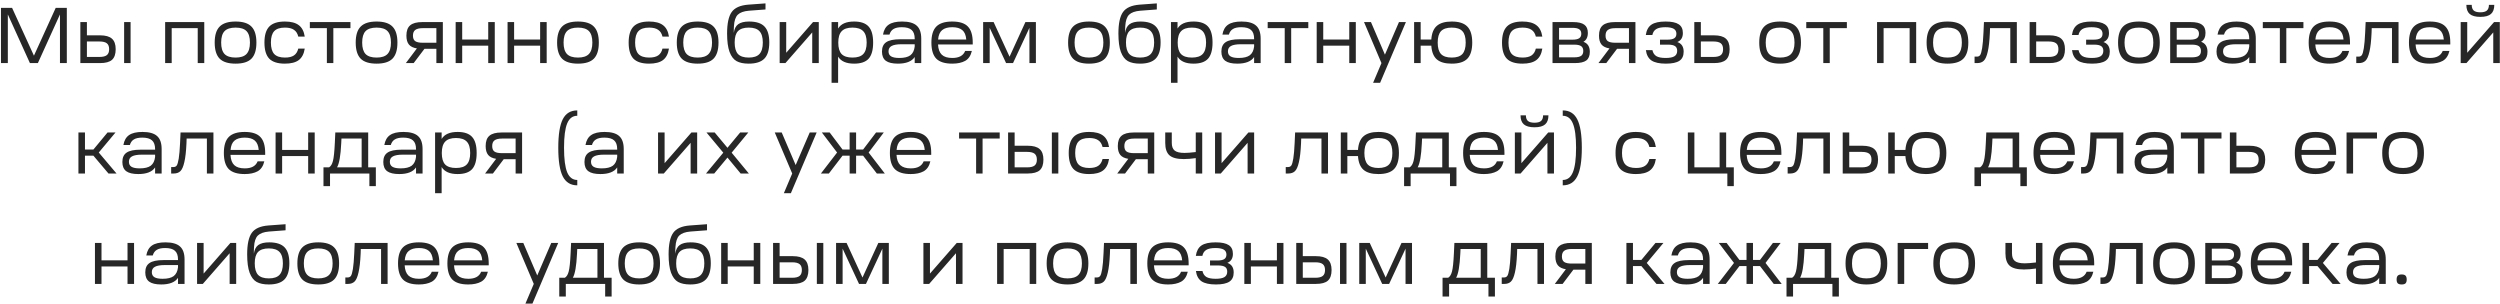 <?xml version="1.0" encoding="UTF-8"?> <svg xmlns="http://www.w3.org/2000/svg" width="634" height="77" viewBox="0 0 634 77" fill="none"> <path d="M0.246 16V2H3.066L8.606 14.12L14.126 2H16.946V16H15.206V3.66L9.606 16H7.586L1.986 3.66V16H0.246ZM25.378 16H20.378V5.6H22.038V8.96H25.358C26.744 8.96 27.751 9.24 28.378 9.8C29.018 10.36 29.338 11.253 29.338 12.48C29.338 13.72 29.024 14.62 28.398 15.18C27.771 15.727 26.765 16 25.378 16ZM25.218 10.52H22.038V14.44H25.218C26.084 14.44 26.711 14.287 27.098 13.98C27.485 13.673 27.678 13.173 27.678 12.48C27.678 11.787 27.485 11.287 27.098 10.98C26.711 10.673 26.084 10.52 25.218 10.52ZM31.478 16V5.6H33.118V16H31.478ZM41.882 16V5.6H51.802V16H50.142V7.14H43.542V16H41.882ZM55.706 6.74C56.546 5.887 57.892 5.46 59.746 5.46C61.599 5.46 62.939 5.887 63.766 6.74C64.606 7.58 65.026 8.933 65.026 10.8C65.026 12.667 64.606 14.027 63.766 14.88C62.939 15.72 61.599 16.14 59.746 16.14C57.892 16.14 56.546 15.72 55.706 14.88C54.866 14.027 54.446 12.667 54.446 10.8C54.446 8.933 54.866 7.58 55.706 6.74ZM56.086 10.8C56.086 12.12 56.372 13.087 56.946 13.7C57.532 14.3 58.466 14.6 59.746 14.6C61.012 14.6 61.932 14.3 62.506 13.7C63.092 13.087 63.386 12.12 63.386 10.8C63.386 9.467 63.099 8.5 62.526 7.9C61.952 7.3 61.026 7 59.746 7C58.466 7 57.532 7.3 56.946 7.9C56.372 8.5 56.086 9.467 56.086 10.8ZM72.243 16.14C70.43 16.14 69.11 15.72 68.283 14.88C67.47 14.027 67.063 12.667 67.063 10.8C67.063 8.933 67.47 7.58 68.283 6.74C69.11 5.887 70.43 5.46 72.243 5.46C73.79 5.46 74.963 5.767 75.763 6.38C76.576 6.98 77.083 7.947 77.283 9.28H75.643C75.456 8.493 75.09 7.92 74.543 7.56C74.01 7.187 73.25 7 72.263 7C71.01 7 70.103 7.3 69.543 7.9C68.983 8.5 68.703 9.467 68.703 10.8C68.703 12.12 68.983 13.087 69.543 13.7C70.116 14.3 71.023 14.6 72.263 14.6C73.25 14.6 74.01 14.42 74.543 14.06C75.09 13.687 75.456 13.107 75.643 12.32H77.283C77.083 13.653 76.576 14.627 75.763 15.24C74.963 15.84 73.79 16.14 72.243 16.14ZM78.575 7.14V5.6H88.875V7.14H84.535V16H82.895V7.14H78.575ZM91.468 6.74C92.308 5.887 93.654 5.46 95.507 5.46C97.361 5.46 98.701 5.887 99.528 6.74C100.368 7.58 100.788 8.933 100.788 10.8C100.788 12.667 100.368 14.027 99.528 14.88C98.701 15.72 97.361 16.14 95.507 16.14C93.654 16.14 92.308 15.72 91.468 14.88C90.627 14.027 90.207 12.667 90.207 10.8C90.207 8.933 90.627 7.58 91.468 6.74ZM91.847 10.8C91.847 12.12 92.134 13.087 92.707 13.7C93.294 14.3 94.228 14.6 95.507 14.6C96.774 14.6 97.694 14.3 98.267 13.7C98.854 13.087 99.147 12.12 99.147 10.8C99.147 9.467 98.861 8.5 98.287 7.9C97.714 7.3 96.787 7 95.507 7C94.228 7 93.294 7.3 92.707 7.9C92.134 8.5 91.847 9.467 91.847 10.8ZM102.925 16L105.725 12.28C104.805 12.133 104.131 11.807 103.705 11.3C103.278 10.78 103.065 10.027 103.065 9.04C103.065 7.827 103.385 6.953 104.025 6.42C104.665 5.873 105.685 5.6 107.085 5.6H112.305V16H110.665V12.38H107.645L104.905 16H102.925ZM105.305 7.6C104.918 7.893 104.725 8.373 104.725 9.04C104.725 9.707 104.918 10.173 105.305 10.44C105.691 10.707 106.325 10.84 107.205 10.84H110.665V7.14H107.205C106.338 7.14 105.705 7.293 105.305 7.6ZM115.554 16V5.6H117.214V10.02H123.814V5.6H125.474V16H123.814V11.58H117.214V16H115.554ZM128.718 16V5.6H130.378V10.02H136.978V5.6H138.638V16H136.978V11.58H130.378V16H128.718ZM142.542 6.74C143.382 5.887 144.728 5.46 146.582 5.46C148.435 5.46 149.775 5.887 150.602 6.74C151.442 7.58 151.862 8.933 151.862 10.8C151.862 12.667 151.442 14.027 150.602 14.88C149.775 15.72 148.435 16.14 146.582 16.14C144.728 16.14 143.382 15.72 142.542 14.88C141.702 14.027 141.282 12.667 141.282 10.8C141.282 8.933 141.702 7.58 142.542 6.74ZM142.922 10.8C142.922 12.12 143.208 13.087 143.782 13.7C144.368 14.3 145.302 14.6 146.582 14.6C147.848 14.6 148.768 14.3 149.342 13.7C149.928 13.087 150.222 12.12 150.222 10.8C150.222 9.467 149.935 8.5 149.362 7.9C148.788 7.3 147.862 7 146.582 7C145.302 7 144.368 7.3 143.782 7.9C143.208 8.5 142.922 9.467 142.922 10.8ZM164.606 16.14C162.793 16.14 161.473 15.72 160.646 14.88C159.833 14.027 159.426 12.667 159.426 10.8C159.426 8.933 159.833 7.58 160.646 6.74C161.473 5.887 162.793 5.46 164.606 5.46C166.153 5.46 167.326 5.767 168.126 6.38C168.94 6.98 169.446 7.947 169.646 9.28H168.006C167.82 8.493 167.453 7.92 166.906 7.56C166.373 7.187 165.613 7 164.626 7C163.373 7 162.466 7.3 161.906 7.9C161.346 8.5 161.066 9.467 161.066 10.8C161.066 12.12 161.346 13.087 161.906 13.7C162.48 14.3 163.386 14.6 164.626 14.6C165.613 14.6 166.373 14.42 166.906 14.06C167.453 13.687 167.82 13.107 168.006 12.32H169.646C169.446 13.653 168.94 14.627 168.126 15.24C167.326 15.84 166.153 16.14 164.606 16.14ZM172.893 6.74C173.733 5.887 175.08 5.46 176.933 5.46C178.787 5.46 180.127 5.887 180.953 6.74C181.793 7.58 182.213 8.933 182.213 10.8C182.213 12.667 181.793 14.027 180.953 14.88C180.127 15.72 178.787 16.14 176.933 16.14C175.08 16.14 173.733 15.72 172.893 14.88C172.053 14.027 171.633 12.667 171.633 10.8C171.633 8.933 172.053 7.58 172.893 6.74ZM173.273 10.8C173.273 12.12 173.56 13.087 174.133 13.7C174.72 14.3 175.653 14.6 176.933 14.6C178.2 14.6 179.12 14.3 179.693 13.7C180.28 13.087 180.573 12.12 180.573 10.8C180.573 9.467 180.287 8.5 179.713 7.9C179.14 7.3 178.213 7 176.933 7C175.653 7 174.72 7.3 174.133 7.9C173.56 8.5 173.273 9.467 173.273 10.8ZM189.75 1.18L194.13 0.86V2.4L189.91 2.72C188.63 2.827 187.697 3.16 187.11 3.72C186.537 4.28 186.21 5.247 186.13 6.62C186.09 7.22 186.077 7.793 186.09 8.34C186.224 7.327 186.597 6.593 187.21 6.14C187.837 5.687 188.757 5.46 189.97 5.46C191.77 5.46 193.07 5.88 193.87 6.72C194.684 7.56 195.09 8.907 195.09 10.76C195.09 12.64 194.677 14.007 193.85 14.86C193.024 15.713 191.697 16.14 189.87 16.14C188.59 16.14 187.564 15.927 186.79 15.5C186.03 15.073 185.437 14.293 185.01 13.16C184.597 12.027 184.39 10.473 184.39 8.5C184.39 5.967 184.777 4.153 185.55 3.06C186.324 1.967 187.724 1.34 189.75 1.18ZM187.15 7.9C186.59 8.487 186.31 9.447 186.31 10.78C186.31 12.113 186.59 13.087 187.15 13.7C187.724 14.3 188.637 14.6 189.89 14.6C191.13 14.6 192.03 14.3 192.59 13.7C193.164 13.087 193.45 12.113 193.45 10.78C193.45 9.46 193.164 8.5 192.59 7.9C192.03 7.3 191.13 7 189.89 7C188.637 7 187.724 7.3 187.15 7.9ZM199.182 16H197.722V5.6H199.382V13.38L206.182 5.6H207.642V16H205.982V8.22L199.182 16ZM210.886 21V5.6H212.546V7.24C213.252 6.053 214.606 5.46 216.606 5.46C218.299 5.46 219.526 5.887 220.286 6.74C221.046 7.58 221.426 8.933 221.426 10.8C221.426 12.667 221.046 14.027 220.286 14.88C219.526 15.72 218.299 16.14 216.606 16.14C214.619 16.14 213.266 15.547 212.546 14.36V21H210.886ZM213.426 13.7C213.999 14.3 214.919 14.6 216.186 14.6C217.452 14.6 218.366 14.3 218.926 13.7C219.499 13.1 219.786 12.133 219.786 10.8C219.786 9.48 219.499 8.52 218.926 7.92C218.352 7.307 217.439 7 216.186 7C214.932 7 214.019 7.307 213.446 7.92C212.872 8.52 212.586 9.48 212.586 10.8C212.586 12.133 212.866 13.1 213.426 13.7ZM227.709 16.14C226.323 16.14 225.303 15.9 224.649 15.42C223.996 14.927 223.669 14.147 223.669 13.08C223.669 11.973 224.029 11.18 224.749 10.7C225.469 10.207 226.643 9.96 228.269 9.96H231.969V9.82C231.969 8.793 231.709 8.053 231.189 7.6C230.683 7.133 229.856 6.9 228.709 6.9C227.789 6.9 227.083 7.053 226.589 7.36C226.096 7.653 225.756 8.127 225.569 8.78H223.929C224.129 7.62 224.609 6.78 225.369 6.26C226.129 5.727 227.263 5.46 228.769 5.46C230.476 5.46 231.709 5.807 232.469 6.5C233.243 7.18 233.629 8.28 233.629 9.8V16H231.969V14.46C231.223 15.58 229.803 16.14 227.709 16.14ZM225.329 13.02C225.329 13.607 225.549 14.033 225.989 14.3C226.443 14.567 227.136 14.7 228.069 14.7C229.323 14.7 230.256 14.473 230.869 14.02C231.483 13.553 231.849 12.813 231.969 11.8V11.22H228.649C227.489 11.22 226.643 11.367 226.109 11.66C225.589 11.94 225.329 12.393 225.329 13.02ZM237.444 14.88C236.617 14.027 236.204 12.667 236.204 10.8C236.204 8.933 236.617 7.58 237.444 6.74C238.284 5.887 239.63 5.46 241.484 5.46C243.337 5.46 244.664 5.887 245.464 6.74C246.277 7.58 246.684 8.933 246.684 10.8V11.28H237.884C237.95 12.467 238.27 13.333 238.844 13.88C239.43 14.427 240.317 14.7 241.504 14.7C243.21 14.7 244.297 14.107 244.764 12.92H246.464C246.184 14.12 245.617 14.96 244.764 15.44C243.91 15.907 242.817 16.14 241.484 16.14C239.63 16.14 238.284 15.72 237.444 14.88ZM241.504 6.9C240.37 6.9 239.51 7.147 238.924 7.64C238.337 8.12 237.997 8.913 237.904 10.02H245.044C244.95 8.913 244.617 8.12 244.044 7.64C243.47 7.147 242.624 6.9 241.504 6.9ZM250.983 16H249.323V5.6H251.983L256.023 14.38L260.043 5.6H262.703V16H261.063V7.06L256.903 16H255.143L250.983 7.06V16ZM272.132 6.74C272.972 5.887 274.318 5.46 276.172 5.46C278.025 5.46 279.365 5.887 280.192 6.74C281.032 7.58 281.452 8.933 281.452 10.8C281.452 12.667 281.032 14.027 280.192 14.88C279.365 15.72 278.025 16.14 276.172 16.14C274.318 16.14 272.972 15.72 272.132 14.88C271.292 14.027 270.872 12.667 270.872 10.8C270.872 8.933 271.292 7.58 272.132 6.74ZM272.512 10.8C272.512 12.12 272.798 13.087 273.372 13.7C273.958 14.3 274.892 14.6 276.172 14.6C277.438 14.6 278.358 14.3 278.932 13.7C279.518 13.087 279.812 12.12 279.812 10.8C279.812 9.467 279.525 8.5 278.952 7.9C278.378 7.3 277.452 7 276.172 7C274.892 7 273.958 7.3 273.372 7.9C272.798 8.5 272.512 9.467 272.512 10.8ZM288.989 1.18L293.369 0.86V2.4L289.149 2.72C287.869 2.827 286.935 3.16 286.349 3.72C285.775 4.28 285.449 5.247 285.369 6.62C285.329 7.22 285.315 7.793 285.329 8.34C285.462 7.327 285.835 6.593 286.449 6.14C287.075 5.687 287.995 5.46 289.209 5.46C291.009 5.46 292.309 5.88 293.109 6.72C293.922 7.56 294.329 8.907 294.329 10.76C294.329 12.64 293.915 14.007 293.089 14.86C292.262 15.713 290.935 16.14 289.109 16.14C287.829 16.14 286.802 15.927 286.029 15.5C285.269 15.073 284.675 14.293 284.249 13.16C283.835 12.027 283.629 10.473 283.629 8.5C283.629 5.967 284.015 4.153 284.789 3.06C285.562 1.967 286.962 1.34 288.989 1.18ZM286.389 7.9C285.829 8.487 285.549 9.447 285.549 10.78C285.549 12.113 285.829 13.087 286.389 13.7C286.962 14.3 287.875 14.6 289.129 14.6C290.369 14.6 291.269 14.3 291.829 13.7C292.402 13.087 292.689 12.113 292.689 10.78C292.689 9.46 292.402 8.5 291.829 7.9C291.269 7.3 290.369 7 289.129 7C287.875 7 286.962 7.3 286.389 7.9ZM296.96 21V5.6H298.62V7.24C299.327 6.053 300.68 5.46 302.68 5.46C304.373 5.46 305.6 5.887 306.36 6.74C307.12 7.58 307.5 8.933 307.5 10.8C307.5 12.667 307.12 14.027 306.36 14.88C305.6 15.72 304.373 16.14 302.68 16.14C300.693 16.14 299.34 15.547 298.62 14.36V21H296.96ZM299.5 13.7C300.073 14.3 300.993 14.6 302.26 14.6C303.527 14.6 304.44 14.3 305 13.7C305.573 13.1 305.86 12.133 305.86 10.8C305.86 9.48 305.573 8.52 305 7.92C304.427 7.307 303.513 7 302.26 7C301.007 7 300.093 7.307 299.52 7.92C298.947 8.52 298.66 9.48 298.66 10.8C298.66 12.133 298.94 13.1 299.5 13.7ZM313.783 16.14C312.397 16.14 311.377 15.9 310.723 15.42C310.07 14.927 309.743 14.147 309.743 13.08C309.743 11.973 310.103 11.18 310.823 10.7C311.543 10.207 312.717 9.96 314.343 9.96H318.043V9.82C318.043 8.793 317.783 8.053 317.263 7.6C316.757 7.133 315.93 6.9 314.783 6.9C313.863 6.9 313.157 7.053 312.663 7.36C312.17 7.653 311.83 8.127 311.643 8.78H310.003C310.203 7.62 310.683 6.78 311.443 6.26C312.203 5.727 313.337 5.46 314.843 5.46C316.55 5.46 317.783 5.807 318.543 6.5C319.317 7.18 319.703 8.28 319.703 9.8V16H318.043V14.46C317.297 15.58 315.877 16.14 313.783 16.14ZM311.403 13.02C311.403 13.607 311.623 14.033 312.063 14.3C312.517 14.567 313.21 14.7 314.143 14.7C315.397 14.7 316.33 14.473 316.943 14.02C317.557 13.553 317.923 12.813 318.043 11.8V11.22H314.723C313.563 11.22 312.717 11.367 312.183 11.66C311.663 11.94 311.403 12.393 311.403 13.02ZM321.485 7.14V5.6H331.785V7.14H327.445V16H325.805V7.14H321.485ZM333.913 16V5.6H335.573V10.02H342.173V5.6H343.833V16H342.173V11.58H335.573V16H333.913ZM350.337 16L345.917 5.6H347.677L351.217 13.86L354.777 5.6H356.537L349.997 21H348.217L350.337 16ZM360.28 16H358.62V5.6H360.28V10.02H362.98C363.087 8.433 363.553 7.28 364.38 6.56C365.22 5.827 366.48 5.46 368.16 5.46C369.987 5.46 371.307 5.887 372.12 6.74C372.947 7.58 373.36 8.933 373.36 10.8C373.36 12.667 372.947 14.027 372.12 14.88C371.307 15.72 369.987 16.14 368.16 16.14C366.467 16.14 365.207 15.78 364.38 15.06C363.553 14.34 363.087 13.18 362.98 11.58H360.28V16ZM364.6 10.8C364.6 12.12 364.88 13.087 365.44 13.7C366.013 14.3 366.92 14.6 368.16 14.6C369.4 14.6 370.3 14.3 370.86 13.7C371.42 13.087 371.7 12.12 371.7 10.8C371.7 9.453 371.42 8.487 370.86 7.9C370.313 7.3 369.413 7 368.16 7C366.92 7 366.013 7.3 365.44 7.9C364.88 8.5 364.6 9.467 364.6 10.8ZM386.091 16.14C384.277 16.14 382.957 15.72 382.131 14.88C381.317 14.027 380.911 12.667 380.911 10.8C380.911 8.933 381.317 7.58 382.131 6.74C382.957 5.887 384.277 5.46 386.091 5.46C387.637 5.46 388.811 5.767 389.611 6.38C390.424 6.98 390.931 7.947 391.131 9.28H389.491C389.304 8.493 388.937 7.92 388.391 7.56C387.857 7.187 387.097 7 386.111 7C384.857 7 383.951 7.3 383.391 7.9C382.831 8.5 382.551 9.467 382.551 10.8C382.551 12.12 382.831 13.087 383.391 13.7C383.964 14.3 384.871 14.6 386.111 14.6C387.097 14.6 387.857 14.42 388.391 14.06C388.937 13.687 389.304 13.107 389.491 12.32H391.131C390.931 13.653 390.424 14.627 389.611 15.24C388.811 15.84 387.637 16.14 386.091 16.14ZM399.358 16H393.718V5.6H398.938C400.244 5.6 401.191 5.82 401.778 6.26C402.378 6.687 402.678 7.38 402.678 8.34C402.678 9.42 402.304 10.173 401.558 10.6C402.638 10.987 403.178 11.833 403.178 13.14C403.178 14.153 402.878 14.887 402.278 15.34C401.678 15.78 400.704 16 399.358 16ZM399.198 11.32H395.378V14.54H399.218C400.031 14.54 400.618 14.413 400.978 14.16C401.338 13.907 401.518 13.493 401.518 12.92C401.518 12.36 401.338 11.953 400.978 11.7C400.618 11.447 400.024 11.32 399.198 11.32ZM395.378 10.06H398.758C399.558 10.06 400.131 9.94 400.478 9.7C400.838 9.46 401.018 9.08 401.018 8.56C401.018 8.04 400.838 7.66 400.478 7.42C400.131 7.18 399.558 7.06 398.758 7.06H395.378V10.06ZM405.366 16L408.166 12.28C407.246 12.133 406.573 11.807 406.146 11.3C405.719 10.78 405.506 10.027 405.506 9.04C405.506 7.827 405.826 6.953 406.466 6.42C407.106 5.873 408.126 5.6 409.526 5.6H414.746V16H413.106V12.38H410.086L407.346 16H405.366ZM407.746 7.6C407.359 7.893 407.166 8.373 407.166 9.04C407.166 9.707 407.359 10.173 407.746 10.44C408.133 10.707 408.766 10.84 409.646 10.84H413.106V7.14H409.646C408.779 7.14 408.146 7.293 407.746 7.6ZM419.035 8.88H417.375C417.548 7.667 418.022 6.793 418.795 6.26C419.568 5.727 420.768 5.46 422.395 5.46C423.915 5.46 425.022 5.693 425.715 6.16C426.422 6.613 426.775 7.353 426.775 8.38C426.775 9.513 426.308 10.273 425.375 10.66C426.442 11.033 426.975 11.847 426.975 13.1C426.975 14.167 426.615 14.94 425.895 15.42C425.175 15.9 424.035 16.14 422.475 16.14C420.835 16.14 419.615 15.873 418.815 15.34C418.028 14.793 417.555 13.92 417.395 12.72H419.055C419.202 13.413 419.535 13.92 420.055 14.24C420.575 14.547 421.362 14.7 422.415 14.7C423.415 14.7 424.148 14.56 424.615 14.28C425.095 13.987 425.335 13.527 425.335 12.9C425.335 12.34 425.155 11.94 424.795 11.7C424.435 11.447 423.842 11.32 423.015 11.32H420.975V10.06H422.855C423.655 10.06 424.235 9.94 424.595 9.7C424.955 9.46 425.135 9.08 425.135 8.56C425.135 7.987 424.908 7.567 424.455 7.3C424.002 7.033 423.295 6.9 422.335 6.9C421.295 6.9 420.522 7.06 420.015 7.38C419.508 7.687 419.182 8.187 419.035 8.88ZM434.675 16H429.675V5.6H431.335V8.96H434.655C436.041 8.96 437.048 9.24 437.675 9.8C438.315 10.36 438.635 11.253 438.635 12.48C438.635 13.72 438.321 14.62 437.695 15.18C437.068 15.727 436.061 16 434.675 16ZM434.515 10.52H431.335V14.44H434.515C435.381 14.44 436.008 14.287 436.395 13.98C436.781 13.673 436.975 13.173 436.975 12.48C436.975 11.787 436.781 11.287 436.395 10.98C436.008 10.673 435.381 10.52 434.515 10.52ZM447.405 6.74C448.245 5.887 449.592 5.46 451.445 5.46C453.298 5.46 454.638 5.887 455.465 6.74C456.305 7.58 456.725 8.933 456.725 10.8C456.725 12.667 456.305 14.027 455.465 14.88C454.638 15.72 453.298 16.14 451.445 16.14C449.592 16.14 448.245 15.72 447.405 14.88C446.565 14.027 446.145 12.667 446.145 10.8C446.145 8.933 446.565 7.58 447.405 6.74ZM447.785 10.8C447.785 12.12 448.072 13.087 448.645 13.7C449.232 14.3 450.165 14.6 451.445 14.6C452.712 14.6 453.632 14.3 454.205 13.7C454.792 13.087 455.085 12.12 455.085 10.8C455.085 9.467 454.798 8.5 454.225 7.9C453.652 7.3 452.725 7 451.445 7C450.165 7 449.232 7.3 448.645 7.9C448.072 8.5 447.785 9.467 447.785 10.8ZM458.067 7.14V5.6H468.367V7.14H464.027V16H462.387V7.14H458.067ZM476.022 16V5.6H485.942V16H484.282V7.14H477.682V16H476.022ZM489.846 6.74C490.686 5.887 492.033 5.46 493.886 5.46C495.74 5.46 497.08 5.887 497.906 6.74C498.746 7.58 499.166 8.933 499.166 10.8C499.166 12.667 498.746 14.027 497.906 14.88C497.08 15.72 495.74 16.14 493.886 16.14C492.033 16.14 490.686 15.72 489.846 14.88C489.006 14.027 488.586 12.667 488.586 10.8C488.586 8.933 489.006 7.58 489.846 6.74ZM490.226 10.8C490.226 12.12 490.513 13.087 491.086 13.7C491.673 14.3 492.606 14.6 493.886 14.6C495.153 14.6 496.073 14.3 496.646 13.7C497.233 13.087 497.526 12.12 497.526 10.8C497.526 9.467 497.24 8.5 496.666 7.9C496.093 7.3 495.166 7 493.886 7C492.606 7 491.673 7.3 491.086 7.9C490.513 8.5 490.226 9.467 490.226 10.8ZM500.751 16V14.36H501.371C501.717 14.36 501.984 14.227 502.171 13.96C502.357 13.68 502.524 13.093 502.671 12.2C502.817 11.307 502.931 9.987 503.011 8.24L503.131 5.6H511.471V16H509.811V7.14H504.671L504.631 8.36C504.537 10.413 504.357 12 504.091 13.12C503.837 14.24 503.504 15 503.091 15.4C502.677 15.8 502.124 16 501.431 16H500.751ZM519.714 16H514.714V5.6H516.374V8.96H519.694C521.08 8.96 522.087 9.24 522.714 9.8C523.354 10.36 523.674 11.253 523.674 12.48C523.674 13.72 523.36 14.62 522.734 15.18C522.107 15.727 521.1 16 519.714 16ZM519.554 10.52H516.374V14.44H519.554C520.42 14.44 521.047 14.287 521.434 13.98C521.82 13.673 522.014 13.173 522.014 12.48C522.014 11.787 521.82 11.287 521.434 10.98C521.047 10.673 520.42 10.52 519.554 10.52ZM527.101 8.88H525.441C525.615 7.667 526.088 6.793 526.861 6.26C527.635 5.727 528.835 5.46 530.461 5.46C531.981 5.46 533.088 5.693 533.781 6.16C534.488 6.613 534.841 7.353 534.841 8.38C534.841 9.513 534.375 10.273 533.441 10.66C534.508 11.033 535.041 11.847 535.041 13.1C535.041 14.167 534.681 14.94 533.961 15.42C533.241 15.9 532.101 16.14 530.541 16.14C528.901 16.14 527.681 15.873 526.881 15.34C526.095 14.793 525.621 13.92 525.461 12.72H527.121C527.268 13.413 527.601 13.92 528.121 14.24C528.641 14.547 529.428 14.7 530.481 14.7C531.481 14.7 532.215 14.56 532.681 14.28C533.161 13.987 533.401 13.527 533.401 12.9C533.401 12.34 533.221 11.94 532.861 11.7C532.501 11.447 531.908 11.32 531.081 11.32H529.041V10.06H530.921C531.721 10.06 532.301 9.94 532.661 9.7C533.021 9.46 533.201 9.08 533.201 8.56C533.201 7.987 532.975 7.567 532.521 7.3C532.068 7.033 531.361 6.9 530.401 6.9C529.361 6.9 528.588 7.06 528.081 7.38C527.575 7.687 527.248 8.187 527.101 8.88ZM538.401 6.74C539.241 5.887 540.588 5.46 542.441 5.46C544.294 5.46 545.634 5.887 546.461 6.74C547.301 7.58 547.721 8.933 547.721 10.8C547.721 12.667 547.301 14.027 546.461 14.88C545.634 15.72 544.294 16.14 542.441 16.14C540.588 16.14 539.241 15.72 538.401 14.88C537.561 14.027 537.141 12.667 537.141 10.8C537.141 8.933 537.561 7.58 538.401 6.74ZM538.781 10.8C538.781 12.12 539.068 13.087 539.641 13.7C540.228 14.3 541.161 14.6 542.441 14.6C543.708 14.6 544.628 14.3 545.201 13.7C545.788 13.087 546.081 12.12 546.081 10.8C546.081 9.467 545.794 8.5 545.221 7.9C544.648 7.3 543.721 7 542.441 7C541.161 7 540.228 7.3 539.641 7.9C539.068 8.5 538.781 9.467 538.781 10.8ZM555.998 16H550.358V5.6H555.578C556.885 5.6 557.832 5.82 558.418 6.26C559.018 6.687 559.318 7.38 559.318 8.34C559.318 9.42 558.945 10.173 558.198 10.6C559.278 10.987 559.818 11.833 559.818 13.14C559.818 14.153 559.518 14.887 558.918 15.34C558.318 15.78 557.345 16 555.998 16ZM555.838 11.32H552.018V14.54H555.858C556.672 14.54 557.258 14.413 557.618 14.16C557.978 13.907 558.158 13.493 558.158 12.92C558.158 12.36 557.978 11.953 557.618 11.7C557.258 11.447 556.665 11.32 555.838 11.32ZM552.018 10.06H555.398C556.198 10.06 556.772 9.94 557.118 9.7C557.478 9.46 557.658 9.08 557.658 8.56C557.658 8.04 557.478 7.66 557.118 7.42C556.772 7.18 556.198 7.06 555.398 7.06H552.018V10.06ZM566.147 16.14C564.76 16.14 563.74 15.9 563.087 15.42C562.433 14.927 562.107 14.147 562.107 13.08C562.107 11.973 562.467 11.18 563.187 10.7C563.907 10.207 565.08 9.96 566.707 9.96H570.407V9.82C570.407 8.793 570.147 8.053 569.627 7.6C569.12 7.133 568.293 6.9 567.147 6.9C566.227 6.9 565.52 7.053 565.027 7.36C564.533 7.653 564.193 8.127 564.007 8.78H562.367C562.567 7.62 563.047 6.78 563.807 6.26C564.567 5.727 565.7 5.46 567.207 5.46C568.913 5.46 570.147 5.807 570.907 6.5C571.68 7.18 572.067 8.28 572.067 9.8V16H570.407V14.46C569.66 15.58 568.24 16.14 566.147 16.14ZM563.767 13.02C563.767 13.607 563.987 14.033 564.427 14.3C564.88 14.567 565.573 14.7 566.507 14.7C567.76 14.7 568.693 14.473 569.307 14.02C569.92 13.553 570.287 12.813 570.407 11.8V11.22H567.087C565.927 11.22 565.08 11.367 564.547 11.66C564.027 11.94 563.767 12.393 563.767 13.02ZM573.848 7.14V5.6H584.148V7.14H579.808V16H578.168V7.14H573.848ZM586.721 14.88C585.894 14.027 585.481 12.667 585.481 10.8C585.481 8.933 585.894 7.58 586.721 6.74C587.561 5.887 588.908 5.46 590.761 5.46C592.614 5.46 593.941 5.887 594.741 6.74C595.554 7.58 595.961 8.933 595.961 10.8V11.28H587.161C587.228 12.467 587.548 13.333 588.121 13.88C588.708 14.427 589.594 14.7 590.781 14.7C592.488 14.7 593.574 14.107 594.041 12.92H595.741C595.461 14.12 594.894 14.96 594.041 15.44C593.188 15.907 592.094 16.14 590.761 16.14C588.908 16.14 587.561 15.72 586.721 14.88ZM590.781 6.9C589.648 6.9 588.788 7.147 588.201 7.64C587.614 8.12 587.274 8.913 587.181 10.02H594.321C594.228 8.913 593.894 8.12 593.321 7.64C592.748 7.147 591.901 6.9 590.781 6.9ZM597.548 16V14.36H598.168C598.514 14.36 598.781 14.227 598.968 13.96C599.154 13.68 599.321 13.093 599.468 12.2C599.614 11.307 599.728 9.987 599.808 8.24L599.928 5.6H608.268V16H606.608V7.14H601.468L601.428 8.36C601.334 10.413 601.154 12 600.888 13.12C600.634 14.24 600.301 15 599.888 15.4C599.474 15.8 598.921 16 598.228 16H597.548ZM612.151 14.88C611.324 14.027 610.911 12.667 610.911 10.8C610.911 8.933 611.324 7.58 612.151 6.74C612.991 5.887 614.337 5.46 616.191 5.46C618.044 5.46 619.371 5.887 620.171 6.74C620.984 7.58 621.391 8.933 621.391 10.8V11.28H612.591C612.657 12.467 612.977 13.333 613.551 13.88C614.137 14.427 615.024 14.7 616.211 14.7C617.917 14.7 619.004 14.107 619.471 12.92H621.171C620.891 14.12 620.324 14.96 619.471 15.44C618.617 15.907 617.524 16.14 616.191 16.14C614.337 16.14 612.991 15.72 612.151 14.88ZM616.211 6.9C615.077 6.9 614.217 7.147 613.631 7.64C613.044 8.12 612.704 8.913 612.611 10.02H619.751C619.657 8.913 619.324 8.12 618.751 7.64C618.177 7.147 617.331 6.9 616.211 6.9ZM624.03 16V5.6H625.69V13.38L632.49 5.6H633.95V16H632.29V8.22L625.49 16H624.03ZM625.47 1.24H626.83C626.83 1.893 627.003 2.373 627.35 2.68C627.697 2.973 628.25 3.12 629.01 3.12C629.77 3.12 630.323 2.973 630.67 2.68C631.017 2.373 631.19 1.893 631.19 1.24H632.55C632.55 2.28 632.27 3.047 631.71 3.54C631.15 4.033 630.25 4.28 629.01 4.28C627.783 4.28 626.883 4.033 626.31 3.54C625.75 3.047 625.47 2.28 625.47 1.24ZM21.549 44H19.89V33.6H21.549V37.92H23.689L27.27 33.6H29.29L25.049 38.68L29.549 44H27.509L23.689 39.48H21.549V44ZM35.072 44.14C33.686 44.14 32.666 43.9 32.013 43.42C31.359 42.927 31.032 42.147 31.032 41.08C31.032 39.973 31.392 39.18 32.112 38.7C32.833 38.207 34.006 37.96 35.633 37.96H39.333V37.82C39.333 36.793 39.072 36.053 38.553 35.6C38.046 35.133 37.219 34.9 36.072 34.9C35.153 34.9 34.446 35.053 33.953 35.36C33.459 35.653 33.119 36.127 32.932 36.78H31.293C31.492 35.62 31.973 34.78 32.733 34.26C33.492 33.727 34.626 33.46 36.133 33.46C37.839 33.46 39.072 33.807 39.833 34.5C40.606 35.18 40.992 36.28 40.992 37.8V44H39.333V42.46C38.586 43.58 37.166 44.14 35.072 44.14ZM32.693 41.02C32.693 41.607 32.913 42.033 33.352 42.3C33.806 42.567 34.499 42.7 35.432 42.7C36.686 42.7 37.619 42.473 38.233 42.02C38.846 41.553 39.212 40.813 39.333 39.8V39.22H36.013C34.852 39.22 34.006 39.367 33.472 39.66C32.953 39.94 32.693 40.393 32.693 41.02ZM43.407 44V42.36H44.027C44.373 42.36 44.64 42.227 44.827 41.96C45.014 41.68 45.18 41.093 45.327 40.2C45.474 39.307 45.587 37.987 45.667 36.24L45.787 33.6H54.127V44H52.467V35.14H47.327L47.287 36.36C47.194 38.413 47.014 40 46.747 41.12C46.493 42.24 46.16 43 45.747 43.4C45.334 43.8 44.78 44 44.087 44H43.407ZM58.01 42.88C57.183 42.027 56.77 40.667 56.77 38.8C56.77 36.933 57.183 35.58 58.01 34.74C58.85 33.887 60.197 33.46 62.05 33.46C63.903 33.46 65.23 33.887 66.03 34.74C66.843 35.58 67.25 36.933 67.25 38.8V39.28H58.45C58.517 40.467 58.837 41.333 59.41 41.88C59.997 42.427 60.883 42.7 62.07 42.7C63.777 42.7 64.863 42.107 65.33 40.92H67.03C66.75 42.12 66.183 42.96 65.33 43.44C64.477 43.907 63.383 44.14 62.05 44.14C60.197 44.14 58.85 43.72 58.01 42.88ZM62.07 34.9C60.937 34.9 60.077 35.147 59.49 35.64C58.903 36.12 58.563 36.913 58.47 38.02H65.61C65.517 36.913 65.183 36.12 64.61 35.64C64.037 35.147 63.19 34.9 62.07 34.9ZM69.889 44V33.6H71.549V38.02H78.15V33.6H79.809V44H78.15V39.58H71.549V44H69.889ZM82.034 47.2V42.44H83.454C83.907 42.16 84.234 41.62 84.434 40.82C84.647 40.02 84.807 38.493 84.914 36.24L85.034 33.6H93.374V42.44H95.314V47.2H93.674V44H83.694V47.2H82.034ZM85.474 42.44H91.714V35.14H86.594L86.534 36.36C86.387 39.453 86.034 41.48 85.474 42.44ZM101.244 44.14C99.858 44.14 98.838 43.9 98.184 43.42C97.531 42.927 97.204 42.147 97.204 41.08C97.204 39.973 97.564 39.18 98.284 38.7C99.004 38.207 100.178 37.96 101.804 37.96H105.504V37.82C105.504 36.793 105.244 36.053 104.724 35.6C104.218 35.133 103.391 34.9 102.244 34.9C101.324 34.9 100.618 35.053 100.124 35.36C99.631 35.653 99.291 36.127 99.104 36.78H97.464C97.664 35.62 98.144 34.78 98.904 34.26C99.664 33.727 100.798 33.46 102.304 33.46C104.011 33.46 105.244 33.807 106.004 34.5C106.778 35.18 107.164 36.28 107.164 37.8V44H105.504V42.46C104.758 43.58 103.338 44.14 101.244 44.14ZM98.864 41.02C98.864 41.607 99.084 42.033 99.524 42.3C99.978 42.567 100.671 42.7 101.604 42.7C102.858 42.7 103.791 42.473 104.404 42.02C105.018 41.553 105.384 40.813 105.504 39.8V39.22H102.184C101.024 39.22 100.178 39.367 99.644 39.66C99.124 39.94 98.864 40.393 98.864 41.02ZM110.339 49V33.6H111.999V35.24C112.705 34.053 114.059 33.46 116.059 33.46C117.752 33.46 118.979 33.887 119.739 34.74C120.499 35.58 120.879 36.933 120.879 38.8C120.879 40.667 120.499 42.027 119.739 42.88C118.979 43.72 117.752 44.14 116.059 44.14C114.072 44.14 112.719 43.547 111.999 42.36V49H110.339ZM112.879 41.7C113.452 42.3 114.372 42.6 115.639 42.6C116.905 42.6 117.819 42.3 118.379 41.7C118.952 41.1 119.239 40.133 119.239 38.8C119.239 37.48 118.952 36.52 118.379 35.92C117.805 35.307 116.892 35 115.639 35C114.385 35 113.472 35.307 112.899 35.92C112.325 36.52 112.039 37.48 112.039 38.8C112.039 40.133 112.319 41.1 112.879 41.7ZM123.022 44L125.822 40.28C124.902 40.133 124.229 39.807 123.802 39.3C123.376 38.78 123.162 38.027 123.162 37.04C123.162 35.827 123.482 34.953 124.122 34.42C124.762 33.873 125.782 33.6 127.182 33.6H132.402V44H130.762V40.38H127.742L125.002 44H123.022ZM125.402 35.6C125.016 35.893 124.822 36.373 124.822 37.04C124.822 37.707 125.016 38.173 125.402 38.44C125.789 38.707 126.422 38.84 127.302 38.84H130.762V35.14H127.302C126.436 35.14 125.802 35.293 125.402 35.6ZM142.719 44.74C141.959 43.233 141.579 40.813 141.579 37.48C141.579 34.147 141.959 31.733 142.719 30.24C143.479 28.747 144.705 28 146.399 28V29.36C145.225 29.36 144.372 30.007 143.839 31.3C143.305 32.58 143.039 34.64 143.039 37.48C143.039 40.32 143.305 42.393 143.839 43.7C144.385 44.993 145.239 45.64 146.399 45.64V47C144.719 47 143.492 46.247 142.719 44.74ZM152.26 44.14C150.873 44.14 149.853 43.9 149.2 43.42C148.547 42.927 148.22 42.147 148.22 41.08C148.22 39.973 148.58 39.18 149.3 38.7C150.02 38.207 151.193 37.96 152.82 37.96H156.52V37.82C156.52 36.793 156.26 36.053 155.74 35.6C155.233 35.133 154.407 34.9 153.26 34.9C152.34 34.9 151.633 35.053 151.14 35.36C150.647 35.653 150.307 36.127 150.12 36.78H148.48C148.68 35.62 149.16 34.78 149.92 34.26C150.68 33.727 151.813 33.46 153.32 33.46C155.027 33.46 156.26 33.807 157.02 34.5C157.793 35.18 158.18 36.28 158.18 37.8V44H156.52V42.46C155.773 43.58 154.353 44.14 152.26 44.14ZM149.88 41.02C149.88 41.607 150.1 42.033 150.54 42.3C150.993 42.567 151.687 42.7 152.62 42.7C153.873 42.7 154.807 42.473 155.42 42.02C156.033 41.553 156.4 40.813 156.52 39.8V39.22H153.2C152.04 39.22 151.193 39.367 150.66 39.66C150.14 39.94 149.88 40.393 149.88 41.02ZM168.342 44H166.882V33.6H168.542V41.38L175.342 33.6H176.802V44H175.142V36.22L168.342 44ZM181.126 44H179.046L183.426 38.72L179.166 33.6H181.246L184.486 37.48L187.706 33.6H189.766L185.546 38.72L189.906 44H187.826L184.486 39.96L181.126 44ZM200.903 44L196.483 33.6H198.243L201.783 41.86L205.343 33.6H207.103L200.563 49H198.783L200.903 44ZM210.206 44H208.186L212.286 38.68L208.426 33.6H210.406L213.666 37.92H215.466V33.6H217.106V37.92H218.886L222.166 33.6H224.126L220.286 38.68L224.386 44H222.366L218.886 39.48H217.106V44H215.466V39.48H213.666L210.206 44ZM226.916 42.88C226.09 42.027 225.676 40.667 225.676 38.8C225.676 36.933 226.09 35.58 226.916 34.74C227.756 33.887 229.103 33.46 230.956 33.46C232.81 33.46 234.136 33.887 234.936 34.74C235.75 35.58 236.156 36.933 236.156 38.8V39.28H227.356C227.423 40.467 227.743 41.333 228.316 41.88C228.903 42.427 229.79 42.7 230.976 42.7C232.683 42.7 233.77 42.107 234.236 40.92H235.936C235.656 42.12 235.09 42.96 234.236 43.44C233.383 43.907 232.29 44.14 230.956 44.14C229.103 44.14 227.756 43.72 226.916 42.88ZM230.976 34.9C229.843 34.9 228.983 35.147 228.396 35.64C227.81 36.12 227.47 36.913 227.376 38.02H234.516C234.423 36.913 234.09 36.12 233.516 35.64C232.943 35.147 232.096 34.9 230.976 34.9ZM243.223 35.14V33.6H253.523V35.14H249.183V44H247.543V35.14H243.223ZM260.651 44H255.651V33.6H257.311V36.96H260.631C262.018 36.96 263.025 37.24 263.651 37.8C264.291 38.36 264.611 39.253 264.611 40.48C264.611 41.72 264.298 42.62 263.671 43.18C263.045 43.727 262.038 44 260.651 44ZM260.491 38.52H257.311V42.44H260.491C261.358 42.44 261.985 42.287 262.371 41.98C262.758 41.673 262.951 41.173 262.951 40.48C262.951 39.787 262.758 39.287 262.371 38.98C261.985 38.673 261.358 38.52 260.491 38.52ZM266.751 44V33.6H268.391V44H266.751ZM276.208 44.14C274.394 44.14 273.074 43.72 272.248 42.88C271.434 42.027 271.028 40.667 271.028 38.8C271.028 36.933 271.434 35.58 272.248 34.74C273.074 33.887 274.394 33.46 276.208 33.46C277.754 33.46 278.928 33.767 279.728 34.38C280.541 34.98 281.048 35.947 281.248 37.28H279.608C279.421 36.493 279.054 35.92 278.508 35.56C277.974 35.187 277.214 35 276.228 35C274.974 35 274.068 35.3 273.508 35.9C272.948 36.5 272.668 37.467 272.668 38.8C272.668 40.12 272.948 41.087 273.508 41.7C274.081 42.3 274.988 42.6 276.228 42.6C277.214 42.6 277.974 42.42 278.508 42.06C279.054 41.687 279.421 41.107 279.608 40.32H281.248C281.048 41.653 280.541 42.627 279.728 43.24C278.928 43.84 277.754 44.14 276.208 44.14ZM283.335 44L286.135 40.28C285.215 40.133 284.542 39.807 284.115 39.3C283.688 38.78 283.475 38.027 283.475 37.04C283.475 35.827 283.795 34.953 284.435 34.42C285.075 33.873 286.095 33.6 287.495 33.6H292.715V44H291.075V40.38H288.055L285.315 44H283.335ZM285.715 35.6C285.328 35.893 285.135 36.373 285.135 37.04C285.135 37.707 285.328 38.173 285.715 38.44C286.102 38.707 286.735 38.84 287.615 38.84H291.075V35.14H287.615C286.748 35.14 286.115 35.293 285.715 35.6ZM295.504 36.24V33.6H297.164V36.24C297.164 37.133 297.404 37.78 297.884 38.18C298.377 38.58 299.217 38.78 300.404 38.78C301.057 38.78 302.004 38.707 303.244 38.56V33.6H304.884V44H303.244V40.1C302.124 40.26 301.104 40.34 300.184 40.34C298.49 40.34 297.284 40.02 296.564 39.38C295.857 38.74 295.504 37.693 295.504 36.24ZM309.592 44H308.132V33.6H309.792V41.38L316.592 33.6H318.052V44H316.392V36.22L309.592 44ZM326.063 44V42.36H326.683C327.03 42.36 327.296 42.227 327.483 41.96C327.67 41.68 327.836 41.093 327.983 40.2C328.13 39.307 328.243 37.987 328.323 36.24L328.443 33.6H336.783V44H335.123V35.14H329.983L329.943 36.36C329.85 38.413 329.67 40 329.403 41.12C329.15 42.24 328.816 43 328.403 43.4C327.99 43.8 327.436 44 326.743 44H326.063ZM341.686 44H340.026V33.6H341.686V38.02H344.386C344.493 36.433 344.96 35.28 345.786 34.56C346.626 33.827 347.886 33.46 349.566 33.46C351.393 33.46 352.713 33.887 353.526 34.74C354.353 35.58 354.766 36.933 354.766 38.8C354.766 40.667 354.353 42.027 353.526 42.88C352.713 43.72 351.393 44.14 349.566 44.14C347.873 44.14 346.613 43.78 345.786 43.06C344.96 42.34 344.493 41.18 344.386 39.58H341.686V44ZM346.006 38.8C346.006 40.12 346.286 41.087 346.846 41.7C347.42 42.3 348.326 42.6 349.566 42.6C350.806 42.6 351.706 42.3 352.266 41.7C352.826 41.087 353.106 40.12 353.106 38.8C353.106 37.453 352.826 36.487 352.266 35.9C351.72 35.3 350.82 35 349.566 35C348.326 35 347.42 35.3 346.846 35.9C346.286 36.5 346.006 37.467 346.006 38.8ZM356.077 47.2V42.44H357.497C357.95 42.16 358.277 41.62 358.477 40.82C358.69 40.02 358.85 38.493 358.957 36.24L359.077 33.6H367.417V42.44H369.357V47.2H367.717V44H357.737V47.2H356.077ZM359.517 42.44H365.757V35.14H360.637L360.577 36.36C360.43 39.453 360.077 41.48 359.517 42.44ZM372.287 42.88C371.461 42.027 371.047 40.667 371.047 38.8C371.047 36.933 371.461 35.58 372.287 34.74C373.127 33.887 374.474 33.46 376.327 33.46C378.181 33.46 379.507 33.887 380.307 34.74C381.121 35.58 381.527 36.933 381.527 38.8V39.28H372.727C372.794 40.467 373.114 41.333 373.687 41.88C374.274 42.427 375.161 42.7 376.347 42.7C378.054 42.7 379.141 42.107 379.607 40.92H381.307C381.027 42.12 380.461 42.96 379.607 43.44C378.754 43.907 377.661 44.14 376.327 44.14C374.474 44.14 373.127 43.72 372.287 42.88ZM376.347 34.9C375.214 34.9 374.354 35.147 373.767 35.64C373.181 36.12 372.841 36.913 372.747 38.02H379.887C379.794 36.913 379.461 36.12 378.887 35.64C378.314 35.147 377.467 34.9 376.347 34.9ZM384.167 44V33.6H385.827V41.38L392.627 33.6H394.087V44H392.427V36.22L385.627 44H384.167ZM385.607 29.24H386.967C386.967 29.893 387.14 30.373 387.487 30.68C387.834 30.973 388.387 31.12 389.147 31.12C389.907 31.12 390.46 30.973 390.807 30.68C391.154 30.373 391.327 29.893 391.327 29.24H392.687C392.687 30.28 392.407 31.047 391.847 31.54C391.287 32.033 390.387 32.28 389.147 32.28C387.92 32.28 387.02 32.033 386.447 31.54C385.887 31.047 385.607 30.28 385.607 29.24ZM396.311 29.36V28C398.004 28 399.231 28.753 399.991 30.26C400.764 31.753 401.151 34.16 401.151 37.48C401.151 40.813 400.764 43.233 399.991 44.74C399.231 46.247 398.004 47 396.311 47V45.64C397.484 45.64 398.338 44.993 398.871 43.7C399.418 42.393 399.691 40.32 399.691 37.48C399.691 34.653 399.418 32.593 398.871 31.3C398.338 30.007 397.484 29.36 396.311 29.36ZM414.88 44.14C413.066 44.14 411.746 43.72 410.92 42.88C410.106 42.027 409.7 40.667 409.7 38.8C409.7 36.933 410.106 35.58 410.92 34.74C411.746 33.887 413.066 33.46 414.88 33.46C416.426 33.46 417.6 33.767 418.4 34.38C419.213 34.98 419.72 35.947 419.92 37.28H418.28C418.093 36.493 417.726 35.92 417.18 35.56C416.646 35.187 415.886 35 414.9 35C413.646 35 412.74 35.3 412.18 35.9C411.62 36.5 411.34 37.467 411.34 38.8C411.34 40.12 411.62 41.087 412.18 41.7C412.753 42.3 413.66 42.6 414.9 42.6C415.886 42.6 416.646 42.42 417.18 42.06C417.726 41.687 418.093 41.107 418.28 40.32H419.92C419.72 41.653 419.213 42.627 418.4 43.24C417.6 43.84 416.426 44.14 414.88 44.14ZM428.034 44V33.6H429.694V42.44H436.094V33.6H437.754V42.44H439.694V47.2H438.054V44H428.034ZM442.522 42.88C441.695 42.027 441.282 40.667 441.282 38.8C441.282 36.933 441.695 35.58 442.522 34.74C443.362 33.887 444.708 33.46 446.562 33.46C448.415 33.46 449.742 33.887 450.542 34.74C451.355 35.58 451.762 36.933 451.762 38.8V39.28H442.962C443.028 40.467 443.348 41.333 443.922 41.88C444.508 42.427 445.395 42.7 446.582 42.7C448.288 42.7 449.375 42.107 449.842 40.92H451.542C451.262 42.12 450.695 42.96 449.842 43.44C448.988 43.907 447.895 44.14 446.562 44.14C444.708 44.14 443.362 43.72 442.522 42.88ZM446.582 34.9C445.448 34.9 444.588 35.147 444.002 35.64C443.415 36.12 443.075 36.913 442.982 38.02H450.122C450.028 36.913 449.695 36.12 449.122 35.64C448.548 35.147 447.702 34.9 446.582 34.9ZM453.348 44V42.36H453.968C454.315 42.36 454.582 42.227 454.768 41.96C454.955 41.68 455.122 41.093 455.268 40.2C455.415 39.307 455.528 37.987 455.608 36.24L455.728 33.6H464.068V44H462.408V35.14H457.268L457.228 36.36C457.135 38.413 456.955 40 456.688 41.12C456.435 42.24 456.102 43 455.688 43.4C455.275 43.8 454.722 44 454.028 44H453.348ZM472.311 44H467.311V33.6H468.971V36.96H472.291C473.678 36.96 474.685 37.24 475.311 37.8C475.951 38.36 476.271 39.253 476.271 40.48C476.271 41.72 475.958 42.62 475.331 43.18C474.705 43.727 473.698 44 472.311 44ZM472.151 38.52H468.971V42.44H472.151C473.018 42.44 473.645 42.287 474.031 41.98C474.418 41.673 474.611 41.173 474.611 40.48C474.611 39.787 474.418 39.287 474.031 38.98C473.645 38.673 473.018 38.52 472.151 38.52ZM480.514 44H478.854V33.6H480.514V38.02H483.214C483.321 36.433 483.788 35.28 484.614 34.56C485.454 33.827 486.714 33.46 488.394 33.46C490.221 33.46 491.541 33.887 492.354 34.74C493.181 35.58 493.594 36.933 493.594 38.8C493.594 40.667 493.181 42.027 492.354 42.88C491.541 43.72 490.221 44.14 488.394 44.14C486.701 44.14 485.441 43.78 484.614 43.06C483.788 42.34 483.321 41.18 483.214 39.58H480.514V44ZM484.834 38.8C484.834 40.12 485.114 41.087 485.674 41.7C486.248 42.3 487.154 42.6 488.394 42.6C489.634 42.6 490.534 42.3 491.094 41.7C491.654 41.087 491.934 40.12 491.934 38.8C491.934 37.453 491.654 36.487 491.094 35.9C490.548 35.3 489.648 35 488.394 35C487.154 35 486.248 35.3 485.674 35.9C485.114 36.5 484.834 37.467 484.834 38.8ZM500.725 47.2V42.44H502.145C502.598 42.16 502.925 41.62 503.125 40.82C503.338 40.02 503.498 38.493 503.605 36.24L503.725 33.6H512.065V42.44H514.005V47.2H512.365V44H502.385V47.2H500.725ZM504.165 42.44H510.405V35.14H505.285L505.225 36.36C505.078 39.453 504.725 41.48 504.165 42.44ZM516.936 42.88C516.109 42.027 515.696 40.667 515.696 38.8C515.696 36.933 516.109 35.58 516.936 34.74C517.776 33.887 519.122 33.46 520.976 33.46C522.829 33.46 524.156 33.887 524.956 34.74C525.769 35.58 526.176 36.933 526.176 38.8V39.28H517.376C517.442 40.467 517.762 41.333 518.336 41.88C518.922 42.427 519.809 42.7 520.996 42.7C522.702 42.7 523.789 42.107 524.256 40.92H525.956C525.676 42.12 525.109 42.96 524.256 43.44C523.402 43.907 522.309 44.14 520.976 44.14C519.122 44.14 517.776 43.72 516.936 42.88ZM520.996 34.9C519.862 34.9 519.002 35.147 518.416 35.64C517.829 36.12 517.489 36.913 517.396 38.02H524.536C524.442 36.913 524.109 36.12 523.536 35.64C522.962 35.147 522.116 34.9 520.996 34.9ZM527.762 44V42.36H528.382C528.729 42.36 528.996 42.227 529.182 41.96C529.369 41.68 529.536 41.093 529.682 40.2C529.829 39.307 529.942 37.987 530.022 36.24L530.142 33.6H538.482V44H536.822V35.14H531.682L531.642 36.36C531.549 38.413 531.369 40 531.102 41.12C530.849 42.24 530.516 43 530.102 43.4C529.689 43.8 529.136 44 528.442 44H527.762ZM545.365 44.14C543.979 44.14 542.959 43.9 542.305 43.42C541.652 42.927 541.325 42.147 541.325 41.08C541.325 39.973 541.685 39.18 542.405 38.7C543.125 38.207 544.299 37.96 545.925 37.96H549.625V37.82C549.625 36.793 549.365 36.053 548.845 35.6C548.339 35.133 547.512 34.9 546.365 34.9C545.445 34.9 544.739 35.053 544.245 35.36C543.752 35.653 543.412 36.127 543.225 36.78H541.585C541.785 35.62 542.265 34.78 543.025 34.26C543.785 33.727 544.919 33.46 546.425 33.46C548.132 33.46 549.365 33.807 550.125 34.5C550.899 35.18 551.285 36.28 551.285 37.8V44H549.625V42.46C548.879 43.58 547.459 44.14 545.365 44.14ZM542.985 41.02C542.985 41.607 543.205 42.033 543.645 42.3C544.099 42.567 544.792 42.7 545.725 42.7C546.979 42.7 547.912 42.473 548.525 42.02C549.139 41.553 549.505 40.813 549.625 39.8V39.22H546.305C545.145 39.22 544.299 39.367 543.765 39.66C543.245 39.94 542.985 40.393 542.985 41.02ZM553.067 35.14V33.6H563.367V35.14H559.027V44H557.387V35.14H553.067ZM570.495 44H565.495V33.6H567.155V36.96H570.475C571.862 36.96 572.868 37.24 573.495 37.8C574.135 38.36 574.455 39.253 574.455 40.48C574.455 41.72 574.142 42.62 573.515 43.18C572.888 43.727 571.882 44 570.495 44ZM570.335 38.52H567.155V42.44H570.335C571.202 42.44 571.828 42.287 572.215 41.98C572.602 41.673 572.795 41.173 572.795 40.48C572.795 39.787 572.602 39.287 572.215 38.98C571.828 38.673 571.202 38.52 570.335 38.52ZM583.205 42.88C582.379 42.027 581.965 40.667 581.965 38.8C581.965 36.933 582.379 35.58 583.205 34.74C584.045 33.887 585.392 33.46 587.245 33.46C589.099 33.46 590.425 33.887 591.225 34.74C592.039 35.58 592.445 36.933 592.445 38.8V39.28H583.645C583.712 40.467 584.032 41.333 584.605 41.88C585.192 42.427 586.079 42.7 587.265 42.7C588.972 42.7 590.059 42.107 590.525 40.92H592.225C591.945 42.12 591.379 42.96 590.525 43.44C589.672 43.907 588.579 44.14 587.245 44.14C585.392 44.14 584.045 43.72 583.205 42.88ZM587.265 34.9C586.132 34.9 585.272 35.147 584.685 35.64C584.099 36.12 583.759 36.913 583.665 38.02H590.805C590.712 36.913 590.379 36.12 589.805 35.64C589.232 35.147 588.385 34.9 587.265 34.9ZM595.085 44V33.6H602.805V35.14H596.745V44H595.085ZM605.393 34.74C606.233 33.887 607.58 33.46 609.433 33.46C611.287 33.46 612.627 33.887 613.453 34.74C614.293 35.58 614.713 36.933 614.713 38.8C614.713 40.667 614.293 42.027 613.453 42.88C612.627 43.72 611.287 44.14 609.433 44.14C607.58 44.14 606.233 43.72 605.393 42.88C604.553 42.027 604.133 40.667 604.133 38.8C604.133 36.933 604.553 35.58 605.393 34.74ZM605.773 38.8C605.773 40.12 606.06 41.087 606.633 41.7C607.22 42.3 608.153 42.6 609.433 42.6C610.7 42.6 611.62 42.3 612.193 41.7C612.78 41.087 613.073 40.12 613.073 38.8C613.073 37.467 612.787 36.5 612.213 35.9C611.64 35.3 610.713 35 609.433 35C608.153 35 607.22 35.3 606.633 35.9C606.06 36.5 605.773 37.467 605.773 38.8ZM24.079 72V61.6H25.739V66.02H32.339V61.6H33.999V72H32.339V67.58H25.739V72H24.079ZM40.883 72.14C39.496 72.14 38.476 71.9 37.823 71.42C37.17 70.927 36.843 70.147 36.843 69.08C36.843 67.973 37.203 67.18 37.923 66.7C38.643 66.207 39.816 65.96 41.443 65.96H45.143V65.82C45.143 64.793 44.883 64.053 44.363 63.6C43.856 63.133 43.03 62.9 41.883 62.9C40.963 62.9 40.256 63.053 39.763 63.36C39.27 63.653 38.93 64.127 38.743 64.78H37.103C37.303 63.62 37.783 62.78 38.543 62.26C39.303 61.727 40.436 61.46 41.943 61.46C43.65 61.46 44.883 61.807 45.643 62.5C46.416 63.18 46.803 64.28 46.803 65.8V72H45.143V70.46C44.396 71.58 42.976 72.14 40.883 72.14ZM38.503 69.02C38.503 69.607 38.723 70.033 39.163 70.3C39.616 70.567 40.31 70.7 41.243 70.7C42.496 70.7 43.43 70.473 44.043 70.02C44.656 69.553 45.023 68.813 45.143 67.8V67.22H41.823C40.663 67.22 39.816 67.367 39.283 67.66C38.763 67.94 38.503 68.393 38.503 69.02ZM51.437 72H49.977V61.6H51.637V69.38L58.437 61.6H59.897V72H58.237V64.22L51.437 72ZM68.041 57.18L72.421 56.86V58.4L68.201 58.72C66.921 58.827 65.988 59.16 65.401 59.72C64.828 60.28 64.501 61.247 64.421 62.62C64.382 63.22 64.368 63.793 64.382 64.34C64.515 63.327 64.888 62.593 65.501 62.14C66.128 61.687 67.048 61.46 68.261 61.46C70.061 61.46 71.362 61.88 72.162 62.72C72.975 63.56 73.382 64.907 73.382 66.76C73.382 68.64 72.968 70.007 72.141 70.86C71.315 71.713 69.988 72.14 68.162 72.14C66.882 72.14 65.855 71.927 65.082 71.5C64.322 71.073 63.728 70.293 63.301 69.16C62.888 68.027 62.681 66.473 62.681 64.5C62.681 61.967 63.068 60.153 63.842 59.06C64.615 57.967 66.015 57.34 68.041 57.18ZM65.442 63.9C64.882 64.487 64.602 65.447 64.602 66.78C64.602 68.113 64.882 69.087 65.442 69.7C66.015 70.3 66.928 70.6 68.181 70.6C69.421 70.6 70.322 70.3 70.882 69.7C71.455 69.087 71.742 68.113 71.742 66.78C71.742 65.46 71.455 64.5 70.882 63.9C70.322 63.3 69.421 63 68.181 63C66.928 63 66.015 63.3 65.442 63.9ZM76.673 62.74C77.513 61.887 78.859 61.46 80.713 61.46C82.566 61.46 83.906 61.887 84.733 62.74C85.573 63.58 85.993 64.933 85.993 66.8C85.993 68.667 85.573 70.027 84.733 70.88C83.906 71.72 82.566 72.14 80.713 72.14C78.859 72.14 77.513 71.72 76.673 70.88C75.833 70.027 75.413 68.667 75.413 66.8C75.413 64.933 75.833 63.58 76.673 62.74ZM77.053 66.8C77.053 68.12 77.339 69.087 77.913 69.7C78.499 70.3 79.433 70.6 80.713 70.6C81.979 70.6 82.899 70.3 83.473 69.7C84.059 69.087 84.353 68.12 84.353 66.8C84.353 65.467 84.066 64.5 83.493 63.9C82.919 63.3 81.993 63 80.713 63C79.433 63 78.499 63.3 77.913 63.9C77.339 64.5 77.053 65.467 77.053 66.8ZM87.577 72V70.36H88.197C88.543 70.36 88.81 70.227 88.997 69.96C89.183 69.68 89.35 69.093 89.497 68.2C89.644 67.307 89.757 65.987 89.837 64.24L89.957 61.6H98.297V72H96.637V63.14H91.497L91.457 64.36C91.364 66.413 91.183 68 90.917 69.12C90.663 70.24 90.33 71 89.917 71.4C89.504 71.8 88.95 72 88.257 72H87.577ZM102.18 70.88C101.353 70.027 100.94 68.667 100.94 66.8C100.94 64.933 101.353 63.58 102.18 62.74C103.02 61.887 104.367 61.46 106.22 61.46C108.073 61.46 109.4 61.887 110.2 62.74C111.013 63.58 111.42 64.933 111.42 66.8V67.28H102.62C102.687 68.467 103.007 69.333 103.58 69.88C104.167 70.427 105.053 70.7 106.24 70.7C107.947 70.7 109.033 70.107 109.5 68.92H111.2C110.92 70.12 110.353 70.96 109.5 71.44C108.647 71.907 107.553 72.14 106.22 72.14C104.367 72.14 103.02 71.72 102.18 70.88ZM106.24 62.9C105.107 62.9 104.247 63.147 103.66 63.64C103.073 64.12 102.733 64.913 102.64 66.02H109.78C109.687 64.913 109.353 64.12 108.78 63.64C108.207 63.147 107.36 62.9 106.24 62.9ZM114.699 70.88C113.873 70.027 113.459 68.667 113.459 66.8C113.459 64.933 113.873 63.58 114.699 62.74C115.539 61.887 116.886 61.46 118.739 61.46C120.593 61.46 121.919 61.887 122.719 62.74C123.533 63.58 123.939 64.933 123.939 66.8V67.28H115.139C115.206 68.467 115.526 69.333 116.099 69.88C116.686 70.427 117.573 70.7 118.759 70.7C120.466 70.7 121.553 70.107 122.019 68.92H123.719C123.439 70.12 122.873 70.96 122.019 71.44C121.166 71.907 120.073 72.14 118.739 72.14C116.886 72.14 115.539 71.72 114.699 70.88ZM118.759 62.9C117.626 62.9 116.766 63.147 116.179 63.64C115.593 64.12 115.253 64.913 115.159 66.02H122.299C122.206 64.913 121.873 64.12 121.299 63.64C120.726 63.147 119.879 62.9 118.759 62.9ZM135.366 72L130.946 61.6H132.706L136.246 69.86L139.806 61.6H141.566L135.026 77H133.246L135.366 72ZM141.829 75.2V70.44H143.249C143.702 70.16 144.029 69.62 144.229 68.82C144.442 68.02 144.602 66.493 144.709 64.24L144.829 61.6H153.169V70.44H155.109V75.2H153.469V72H143.489V75.2H141.829ZM145.269 70.44H151.509V63.14H146.389L146.329 64.36C146.182 67.453 145.829 69.48 145.269 70.44ZM158.059 62.74C158.899 61.887 160.246 61.46 162.099 61.46C163.953 61.46 165.293 61.887 166.119 62.74C166.959 63.58 167.379 64.933 167.379 66.8C167.379 68.667 166.959 70.027 166.119 70.88C165.293 71.72 163.953 72.14 162.099 72.14C160.246 72.14 158.899 71.72 158.059 70.88C157.219 70.027 156.799 68.667 156.799 66.8C156.799 64.933 157.219 63.58 158.059 62.74ZM158.439 66.8C158.439 68.12 158.726 69.087 159.299 69.7C159.886 70.3 160.819 70.6 162.099 70.6C163.366 70.6 164.286 70.3 164.859 69.7C165.446 69.087 165.739 68.12 165.739 66.8C165.739 65.467 165.453 64.5 164.879 63.9C164.306 63.3 163.379 63 162.099 63C160.819 63 159.886 63.3 159.299 63.9C158.726 64.5 158.439 65.467 158.439 66.8ZM174.916 57.18L179.296 56.86V58.4L175.076 58.72C173.796 58.827 172.863 59.16 172.276 59.72C171.703 60.28 171.376 61.247 171.296 62.62C171.256 63.22 171.243 63.793 171.256 64.34C171.39 63.327 171.763 62.593 172.376 62.14C173.003 61.687 173.923 61.46 175.136 61.46C176.936 61.46 178.236 61.88 179.036 62.72C179.85 63.56 180.256 64.907 180.256 66.76C180.256 68.64 179.843 70.007 179.016 70.86C178.19 71.713 176.863 72.14 175.036 72.14C173.756 72.14 172.73 71.927 171.956 71.5C171.196 71.073 170.603 70.293 170.176 69.16C169.763 68.027 169.556 66.473 169.556 64.5C169.556 61.967 169.943 60.153 170.716 59.06C171.49 57.967 172.89 57.34 174.916 57.18ZM172.316 63.9C171.756 64.487 171.476 65.447 171.476 66.78C171.476 68.113 171.756 69.087 172.316 69.7C172.89 70.3 173.803 70.6 175.056 70.6C176.296 70.6 177.196 70.3 177.756 69.7C178.33 69.087 178.616 68.113 178.616 66.78C178.616 65.46 178.33 64.5 177.756 63.9C177.196 63.3 176.296 63 175.056 63C173.803 63 172.89 63.3 172.316 63.9ZM182.888 72V61.6H184.548V66.02H191.148V61.6H192.808V72H191.148V67.58H184.548V72H182.888ZM201.052 72H196.052V61.6H197.712V64.96H201.032C202.418 64.96 203.425 65.24 204.052 65.8C204.692 66.36 205.012 67.253 205.012 68.48C205.012 69.72 204.698 70.62 204.072 71.18C203.445 71.727 202.438 72 201.052 72ZM200.892 66.52H197.712V70.44H200.892C201.758 70.44 202.385 70.287 202.772 69.98C203.158 69.673 203.352 69.173 203.352 68.48C203.352 67.787 203.158 67.287 202.772 66.98C202.385 66.673 201.758 66.52 200.892 66.52ZM207.152 72V61.6H208.792V72H207.152ZM213.688 72H212.028V61.6H214.688L218.728 70.38L222.748 61.6H225.408V72H223.768V63.06L219.608 72H217.848L213.688 63.06V72ZM235.637 72H234.177V61.6H235.837V69.38L242.637 61.6H244.097V72H242.437V64.22L235.637 72ZM252.868 72V61.6H262.788V72H261.128V63.14H254.528V72H252.868ZM266.692 62.74C267.532 61.887 268.879 61.46 270.732 61.46C272.585 61.46 273.925 61.887 274.752 62.74C275.592 63.58 276.012 64.933 276.012 66.8C276.012 68.667 275.592 70.027 274.752 70.88C273.925 71.72 272.585 72.14 270.732 72.14C268.879 72.14 267.532 71.72 266.692 70.88C265.852 70.027 265.432 68.667 265.432 66.8C265.432 64.933 265.852 63.58 266.692 62.74ZM267.072 66.8C267.072 68.12 267.359 69.087 267.932 69.7C268.519 70.3 269.452 70.6 270.732 70.6C271.999 70.6 272.919 70.3 273.492 69.7C274.079 69.087 274.372 68.12 274.372 66.8C274.372 65.467 274.085 64.5 273.512 63.9C272.939 63.3 272.012 63 270.732 63C269.452 63 268.519 63.3 267.932 63.9C267.359 64.5 267.072 65.467 267.072 66.8ZM277.596 72V70.36H278.216C278.563 70.36 278.83 70.227 279.016 69.96C279.203 69.68 279.37 69.093 279.516 68.2C279.663 67.307 279.776 65.987 279.856 64.24L279.976 61.6H288.316V72H286.656V63.14H281.516L281.476 64.36C281.383 66.413 281.203 68 280.936 69.12C280.683 70.24 280.35 71 279.936 71.4C279.523 71.8 278.97 72 278.276 72H277.596ZM292.199 70.88C291.373 70.027 290.959 68.667 290.959 66.8C290.959 64.933 291.373 63.58 292.199 62.74C293.039 61.887 294.386 61.46 296.239 61.46C298.093 61.46 299.419 61.887 300.219 62.74C301.033 63.58 301.439 64.933 301.439 66.8V67.28H292.639C292.706 68.467 293.026 69.333 293.599 69.88C294.186 70.427 295.073 70.7 296.259 70.7C297.966 70.7 299.053 70.107 299.519 68.92H301.219C300.939 70.12 300.373 70.96 299.519 71.44C298.666 71.907 297.573 72.14 296.239 72.14C294.386 72.14 293.039 71.72 292.199 70.88ZM296.259 62.9C295.126 62.9 294.266 63.147 293.679 63.64C293.093 64.12 292.753 64.913 292.659 66.02H299.799C299.706 64.913 299.373 64.12 298.799 63.64C298.226 63.147 297.379 62.9 296.259 62.9ZM304.924 64.88H303.264C303.437 63.667 303.91 62.793 304.684 62.26C305.457 61.727 306.657 61.46 308.284 61.46C309.804 61.46 310.91 61.693 311.604 62.16C312.31 62.613 312.664 63.353 312.664 64.38C312.664 65.513 312.197 66.273 311.264 66.66C312.33 67.033 312.864 67.847 312.864 69.1C312.864 70.167 312.504 70.94 311.784 71.42C311.064 71.9 309.924 72.14 308.364 72.14C306.724 72.14 305.504 71.873 304.704 71.34C303.917 70.793 303.444 69.92 303.284 68.72H304.944C305.09 69.413 305.424 69.92 305.944 70.24C306.464 70.547 307.25 70.7 308.304 70.7C309.304 70.7 310.037 70.56 310.504 70.28C310.984 69.987 311.224 69.527 311.224 68.9C311.224 68.34 311.044 67.94 310.684 67.7C310.324 67.447 309.73 67.32 308.904 67.32H306.864V66.06H308.744C309.544 66.06 310.124 65.94 310.484 65.7C310.844 65.46 311.024 65.08 311.024 64.56C311.024 63.987 310.797 63.567 310.344 63.3C309.89 63.033 309.184 62.9 308.224 62.9C307.184 62.9 306.41 63.06 305.904 63.38C305.397 63.687 305.07 64.187 304.924 64.88ZM315.563 72V61.6H317.223V66.02H323.823V61.6H325.483V72H323.823V67.58H317.223V72H315.563ZM333.727 72H328.727V61.6H330.387V64.96H333.707C335.094 64.96 336.101 65.24 336.727 65.8C337.367 66.36 337.687 67.253 337.687 68.48C337.687 69.72 337.374 70.62 336.747 71.18C336.121 71.727 335.114 72 333.727 72ZM333.567 66.52H330.387V70.44H333.567C334.434 70.44 335.061 70.287 335.447 69.98C335.834 69.673 336.027 69.173 336.027 68.48C336.027 67.787 335.834 67.287 335.447 66.98C335.061 66.673 334.434 66.52 333.567 66.52ZM339.827 72V61.6H341.467V72H339.827ZM346.364 72H344.704V61.6H347.364L351.404 70.38L355.424 61.6H358.084V72H356.444V63.06L352.284 72H350.524L346.364 63.06V72ZM365.832 75.2V70.44H367.252C367.706 70.16 368.032 69.62 368.232 68.82C368.446 68.02 368.606 66.493 368.712 64.24L368.832 61.6H377.172V70.44H379.112V75.2H377.472V72H367.492V75.2H365.832ZM369.272 70.44H375.512V63.14H370.392L370.332 64.36C370.186 67.453 369.832 69.48 369.272 70.44ZM380.839 72V70.36H381.459C381.805 70.36 382.072 70.227 382.259 69.96C382.445 69.68 382.612 69.093 382.759 68.2C382.905 67.307 383.019 65.987 383.099 64.24L383.219 61.6H391.559V72H389.899V63.14H384.759L384.719 64.36C384.625 66.413 384.445 68 384.179 69.12C383.925 70.24 383.592 71 383.179 71.4C382.765 71.8 382.212 72 381.519 72H380.839ZM394.302 72L397.102 68.28C396.182 68.133 395.508 67.807 395.082 67.3C394.655 66.78 394.442 66.027 394.442 65.04C394.442 63.827 394.762 62.953 395.402 62.42C396.042 61.873 397.062 61.6 398.462 61.6H403.682V72H402.042V68.38H399.022L396.282 72H394.302ZM396.682 63.6C396.295 63.893 396.102 64.373 396.102 65.04C396.102 65.707 396.295 66.173 396.682 66.44C397.068 66.707 397.702 66.84 398.582 66.84H402.042V63.14H398.582C397.715 63.14 397.082 63.293 396.682 63.6ZM414.118 72H412.458V61.6H414.118V65.92H416.258L419.838 61.6H421.858L417.618 66.68L422.118 72H420.078L416.258 67.48H414.118V72ZM427.641 72.14C426.254 72.14 425.234 71.9 424.581 71.42C423.928 70.927 423.601 70.147 423.601 69.08C423.601 67.973 423.961 67.18 424.681 66.7C425.401 66.207 426.574 65.96 428.201 65.96H431.901V65.82C431.901 64.793 431.641 64.053 431.121 63.6C430.614 63.133 429.788 62.9 428.641 62.9C427.721 62.9 427.014 63.053 426.521 63.36C426.028 63.653 425.688 64.127 425.501 64.78H423.861C424.061 63.62 424.541 62.78 425.301 62.26C426.061 61.727 427.194 61.46 428.701 61.46C430.408 61.46 431.641 61.807 432.401 62.5C433.174 63.18 433.561 64.28 433.561 65.8V72H431.901V70.46C431.154 71.58 429.734 72.14 427.641 72.14ZM425.261 69.02C425.261 69.607 425.481 70.033 425.921 70.3C426.374 70.567 427.068 70.7 428.001 70.7C429.254 70.7 430.188 70.473 430.801 70.02C431.414 69.553 431.781 68.813 431.901 67.8V67.22H428.581C427.421 67.22 426.574 67.367 426.041 67.66C425.521 67.94 425.261 68.393 425.261 69.02ZM437.658 72H435.638L439.738 66.68L435.878 61.6H437.858L441.118 65.92H442.918V61.6H444.558V65.92H446.338L449.618 61.6H451.578L447.738 66.68L451.838 72H449.818L446.338 67.48H444.558V72H442.918V67.48H441.118L437.658 72ZM453.059 75.2V70.44H454.479C454.932 70.16 455.259 69.62 455.459 68.82C455.672 68.02 455.832 66.493 455.939 64.24L456.059 61.6H464.399V70.44H466.339V75.2H464.699V72H454.719V75.2H453.059ZM456.499 70.44H462.739V63.14H457.619L457.559 64.36C457.412 67.453 457.059 69.48 456.499 70.44ZM469.29 62.74C470.13 61.887 471.476 61.46 473.33 61.46C475.183 61.46 476.523 61.887 477.35 62.74C478.19 63.58 478.61 64.933 478.61 66.8C478.61 68.667 478.19 70.027 477.35 70.88C476.523 71.72 475.183 72.14 473.33 72.14C471.476 72.14 470.13 71.72 469.29 70.88C468.45 70.027 468.03 68.667 468.03 66.8C468.03 64.933 468.45 63.58 469.29 62.74ZM469.67 66.8C469.67 68.12 469.956 69.087 470.53 69.7C471.116 70.3 472.05 70.6 473.33 70.6C474.596 70.6 475.516 70.3 476.09 69.7C476.676 69.087 476.97 68.12 476.97 66.8C476.97 65.467 476.683 64.5 476.11 63.9C475.536 63.3 474.61 63 473.33 63C472.05 63 471.116 63.3 470.53 63.9C469.956 64.5 469.67 65.467 469.67 66.8ZM481.247 72V61.6H488.967V63.14H482.907V72H481.247ZM491.555 62.74C492.395 61.887 493.742 61.46 495.595 61.46C497.449 61.46 498.789 61.887 499.615 62.74C500.455 63.58 500.875 64.933 500.875 66.8C500.875 68.667 500.455 70.027 499.615 70.88C498.789 71.72 497.449 72.14 495.595 72.14C493.742 72.14 492.395 71.72 491.555 70.88C490.715 70.027 490.295 68.667 490.295 66.8C490.295 64.933 490.715 63.58 491.555 62.74ZM491.935 66.8C491.935 68.12 492.222 69.087 492.795 69.7C493.382 70.3 494.315 70.6 495.595 70.6C496.862 70.6 497.782 70.3 498.355 69.7C498.942 69.087 499.235 68.12 499.235 66.8C499.235 65.467 498.949 64.5 498.375 63.9C497.802 63.3 496.875 63 495.595 63C494.315 63 493.382 63.3 492.795 63.9C492.222 64.5 491.935 65.467 491.935 66.8ZM508.58 64.24V61.6H510.24V64.24C510.24 65.133 510.48 65.78 510.96 66.18C511.453 66.58 512.293 66.78 513.48 66.78C514.133 66.78 515.08 66.707 516.32 66.56V61.6H517.96V72H516.32V68.1C515.2 68.26 514.18 68.34 513.26 68.34C511.567 68.34 510.36 68.02 509.64 67.38C508.933 66.74 508.58 65.693 508.58 64.24ZM521.848 70.88C521.021 70.027 520.608 68.667 520.608 66.8C520.608 64.933 521.021 63.58 521.848 62.74C522.688 61.887 524.035 61.46 525.888 61.46C527.741 61.46 529.068 61.887 529.868 62.74C530.681 63.58 531.088 64.933 531.088 66.8V67.28H522.288C522.355 68.467 522.675 69.333 523.248 69.88C523.835 70.427 524.721 70.7 525.908 70.7C527.615 70.7 528.701 70.107 529.168 68.92H530.868C530.588 70.12 530.021 70.96 529.168 71.44C528.315 71.907 527.221 72.14 525.888 72.14C524.035 72.14 522.688 71.72 521.848 70.88ZM525.908 62.9C524.775 62.9 523.915 63.147 523.328 63.64C522.741 64.12 522.401 64.913 522.308 66.02H529.448C529.355 64.913 529.021 64.12 528.448 63.64C527.875 63.147 527.028 62.9 525.908 62.9ZM532.674 72V70.36H533.294C533.641 70.36 533.908 70.227 534.094 69.96C534.281 69.68 534.448 69.093 534.594 68.2C534.741 67.307 534.854 65.987 534.934 64.24L535.054 61.6H543.394V72H541.734V63.14H536.594L536.554 64.36C536.461 66.413 536.281 68 536.014 69.12C535.761 70.24 535.428 71 535.014 71.4C534.601 71.8 534.048 72 533.354 72H532.674ZM547.298 62.74C548.138 61.887 549.484 61.46 551.338 61.46C553.191 61.46 554.531 61.887 555.358 62.74C556.198 63.58 556.618 64.933 556.618 66.8C556.618 68.667 556.198 70.027 555.358 70.88C554.531 71.72 553.191 72.14 551.338 72.14C549.484 72.14 548.138 71.72 547.298 70.88C546.458 70.027 546.038 68.667 546.038 66.8C546.038 64.933 546.458 63.58 547.298 62.74ZM547.678 66.8C547.678 68.12 547.964 69.087 548.538 69.7C549.124 70.3 550.058 70.6 551.338 70.6C552.604 70.6 553.524 70.3 554.098 69.7C554.684 69.087 554.978 68.12 554.978 66.8C554.978 65.467 554.691 64.5 554.118 63.9C553.544 63.3 552.618 63 551.338 63C550.058 63 549.124 63.3 548.538 63.9C547.964 64.5 547.678 65.467 547.678 66.8ZM564.895 72H559.255V61.6H564.475C565.781 61.6 566.728 61.82 567.315 62.26C567.915 62.687 568.215 63.38 568.215 64.34C568.215 65.42 567.841 66.173 567.095 66.6C568.175 66.987 568.715 67.833 568.715 69.14C568.715 70.153 568.415 70.887 567.815 71.34C567.215 71.78 566.241 72 564.895 72ZM564.735 67.32H560.915V70.54H564.755C565.568 70.54 566.155 70.413 566.515 70.16C566.875 69.907 567.055 69.493 567.055 68.92C567.055 68.36 566.875 67.953 566.515 67.7C566.155 67.447 565.561 67.32 564.735 67.32ZM560.915 66.06H564.295C565.095 66.06 565.668 65.94 566.015 65.7C566.375 65.46 566.555 65.08 566.555 64.56C566.555 64.04 566.375 63.66 566.015 63.42C565.668 63.18 565.095 63.06 564.295 63.06H560.915V66.06ZM572.043 70.88C571.217 70.027 570.803 68.667 570.803 66.8C570.803 64.933 571.217 63.58 572.043 62.74C572.883 61.887 574.23 61.46 576.083 61.46C577.937 61.46 579.263 61.887 580.063 62.74C580.877 63.58 581.283 64.933 581.283 66.8V67.28H572.483C572.55 68.467 572.87 69.333 573.443 69.88C574.03 70.427 574.917 70.7 576.103 70.7C577.81 70.7 578.897 70.107 579.363 68.92H581.063C580.783 70.12 580.217 70.96 579.363 71.44C578.51 71.907 577.417 72.14 576.083 72.14C574.23 72.14 572.883 71.72 572.043 70.88ZM576.103 62.9C574.97 62.9 574.11 63.147 573.523 63.64C572.937 64.12 572.597 64.913 572.503 66.02H579.643C579.55 64.913 579.217 64.12 578.643 63.64C578.07 63.147 577.223 62.9 576.103 62.9ZM585.583 72H583.923V61.6H585.583V65.92H587.723L591.303 61.6H593.323L589.083 66.68L593.583 72H591.543L587.723 67.48H585.583V72ZM599.106 72.14C597.719 72.14 596.699 71.9 596.046 71.42C595.392 70.927 595.066 70.147 595.066 69.08C595.066 67.973 595.426 67.18 596.146 66.7C596.866 66.207 598.039 65.96 599.666 65.96H603.366V65.82C603.366 64.793 603.106 64.053 602.586 63.6C602.079 63.133 601.252 62.9 600.106 62.9C599.186 62.9 598.479 63.053 597.986 63.36C597.492 63.653 597.152 64.127 596.966 64.78H595.326C595.526 63.62 596.006 62.78 596.766 62.26C597.526 61.727 598.659 61.46 600.166 61.46C601.872 61.46 603.106 61.807 603.866 62.5C604.639 63.18 605.026 64.28 605.026 65.8V72H603.366V70.46C602.619 71.58 601.199 72.14 599.106 72.14ZM596.726 69.02C596.726 69.607 596.946 70.033 597.386 70.3C597.839 70.567 598.532 70.7 599.466 70.7C600.719 70.7 601.652 70.473 602.266 70.02C602.879 69.553 603.246 68.813 603.366 67.8V67.22H600.046C598.886 67.22 598.039 67.367 597.506 67.66C596.986 67.94 596.726 68.393 596.726 69.02ZM608.08 71.86C607.88 71.66 607.78 71.333 607.78 70.88C607.78 70.427 607.88 70.1 608.08 69.9C608.28 69.7 608.607 69.6 609.06 69.6C609.513 69.6 609.84 69.7 610.04 69.9C610.24 70.1 610.34 70.427 610.34 70.88C610.34 71.333 610.24 71.66 610.04 71.86C609.84 72.047 609.513 72.14 609.06 72.14C608.607 72.14 608.28 72.047 608.08 71.86Z" fill="#272727"></path> </svg> 